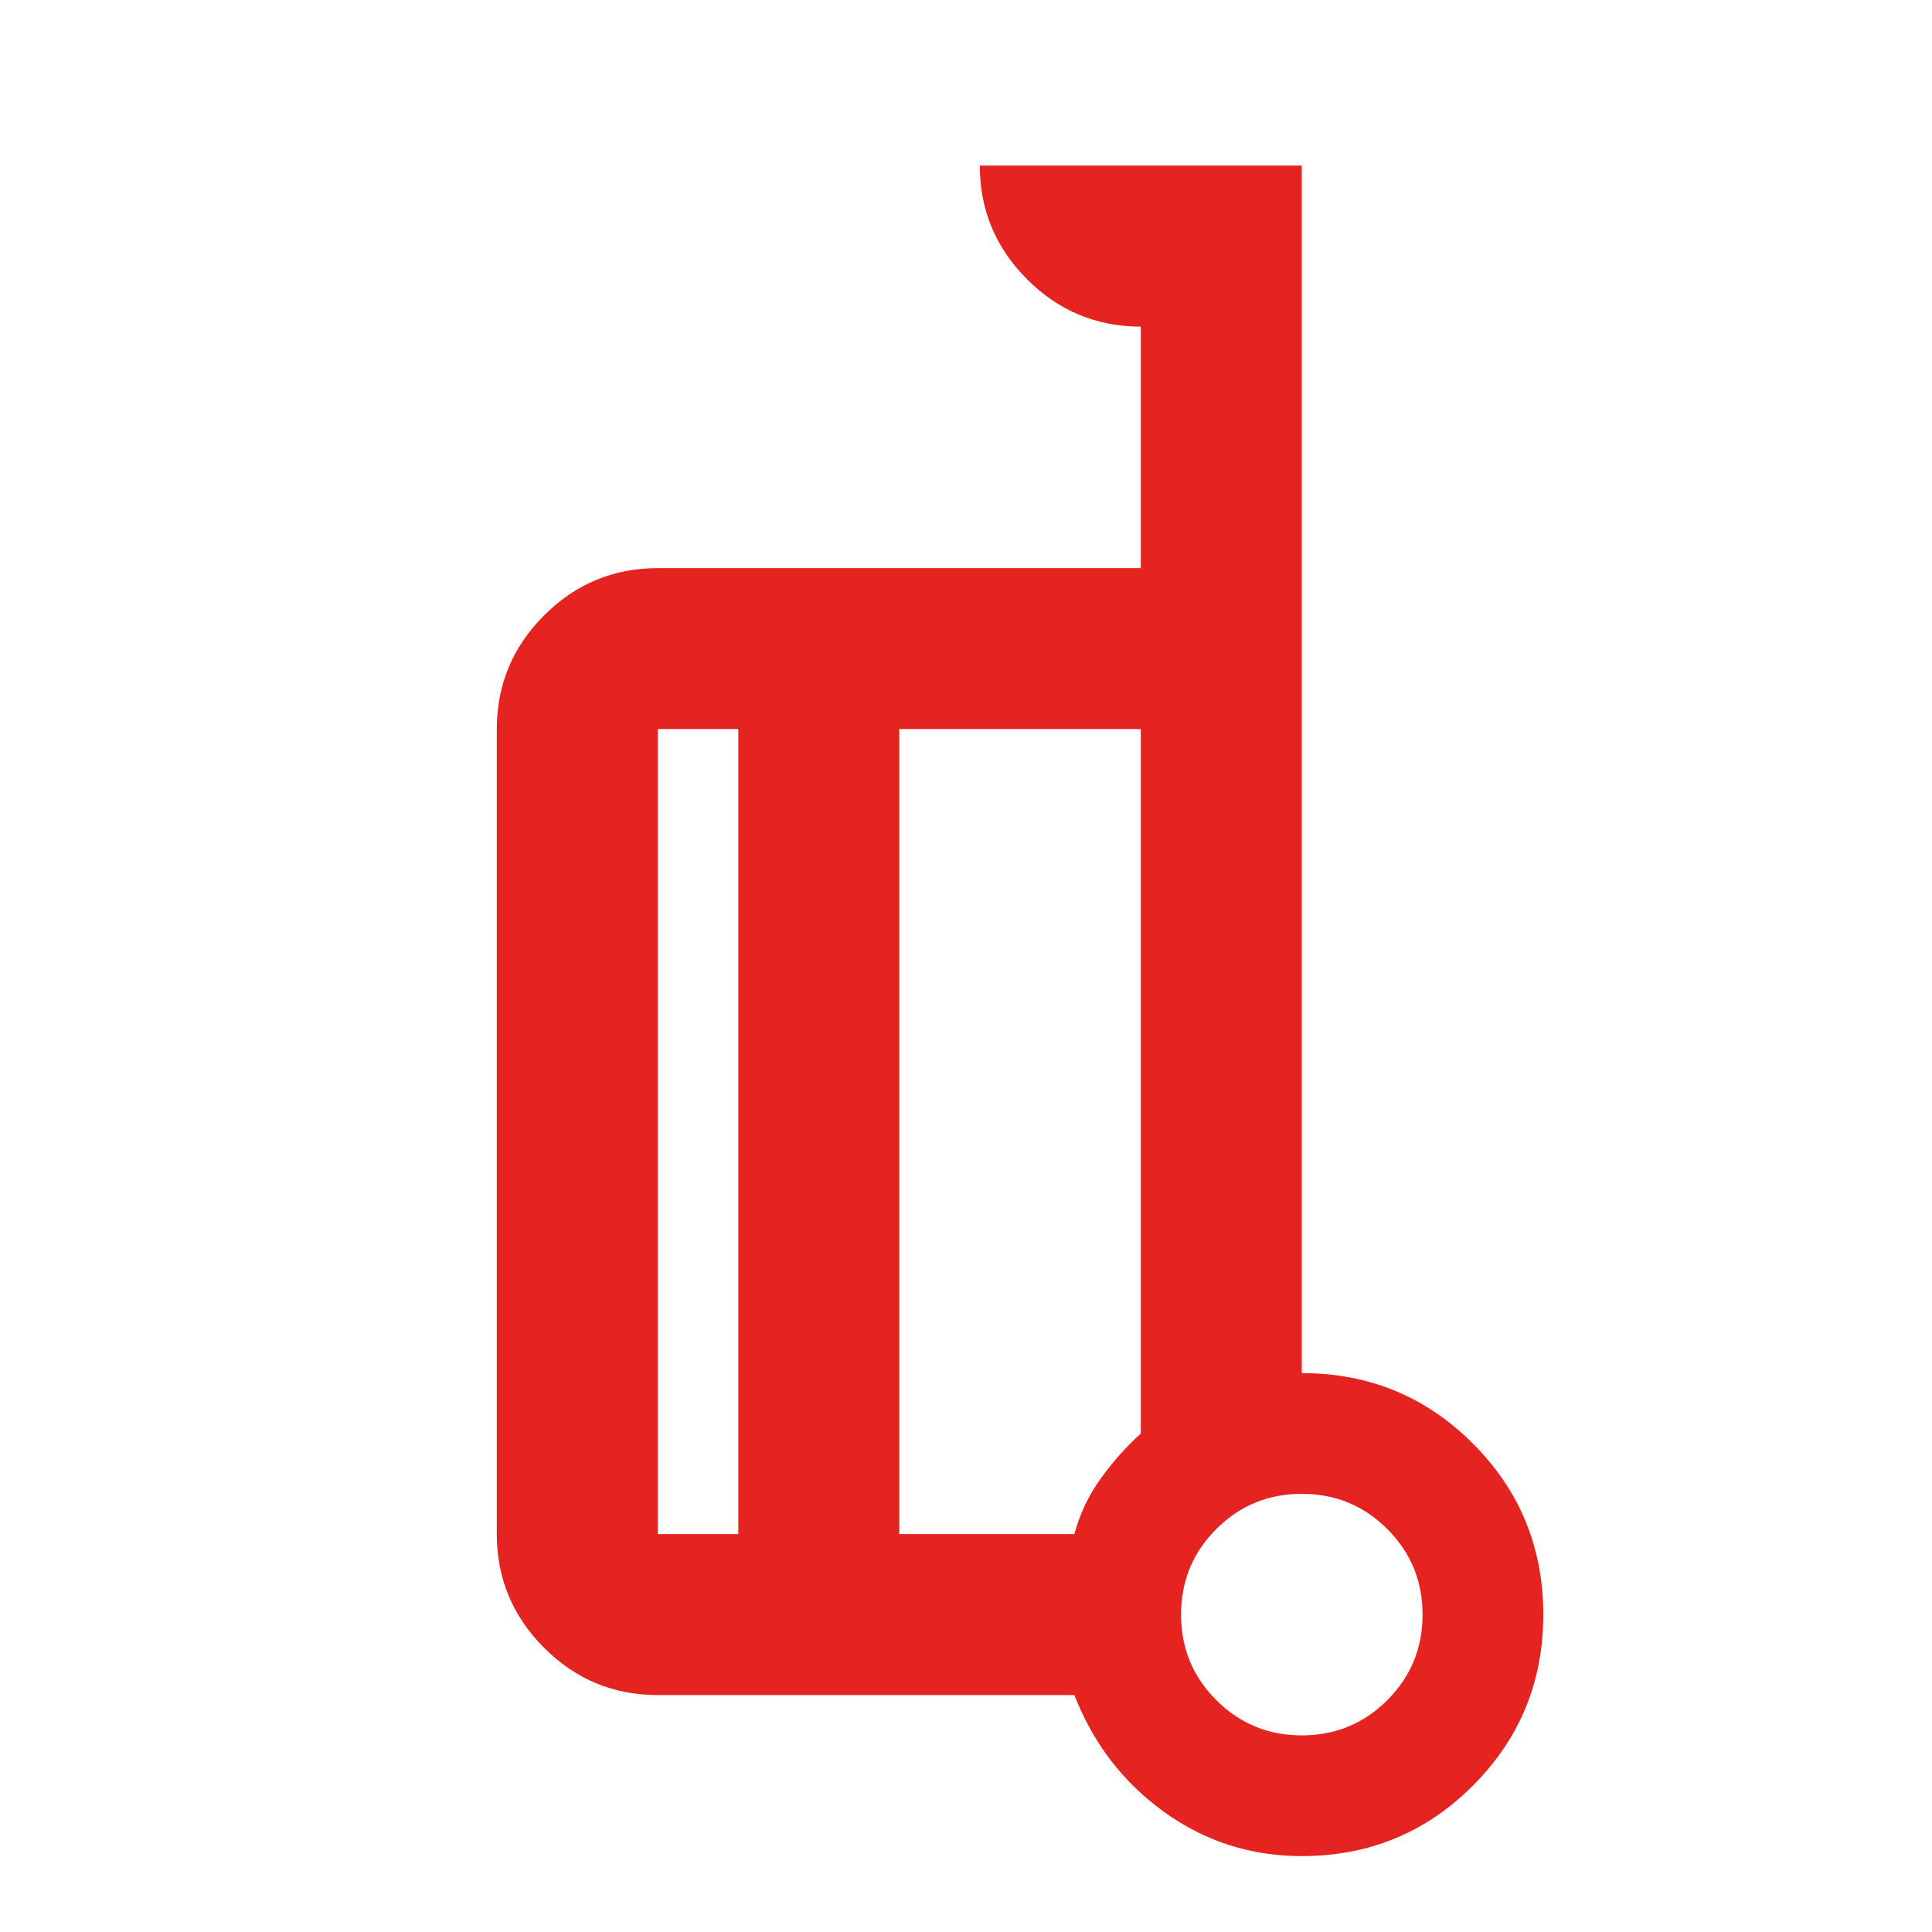 <svg width="35" height="35" viewBox="0 0 35 35" fill="none" xmlns="http://www.w3.org/2000/svg">
<mask id="mask0_6855_1913" style="mask-type:alpha" maskUnits="userSpaceOnUse" x="0" y="0" width="35" height="35">
<rect width="35" height="35" fill="#D9D9D9"/>
</mask>
<g mask="url(#mask0_6855_1913)">
<path d="M23.583 24.875C24.799 24.875 25.832 25.3 26.682 26.151C27.533 27.002 27.958 28.035 27.958 29.25C27.958 30.465 27.533 31.498 26.682 32.349C25.832 33.2 24.799 33.625 23.583 33.625C22.66 33.625 21.827 33.358 21.086 32.823C20.345 32.288 19.804 31.583 19.463 30.708H11.917C11.115 30.708 10.428 30.423 9.857 29.852C9.286 29.28 9 28.594 9 27.792V13.208C9 12.406 9.286 11.72 9.857 11.148C10.428 10.577 11.115 10.292 11.917 10.292H20.667V5.917C19.865 5.917 19.178 5.631 18.607 5.06C18.036 4.489 17.75 3.802 17.75 3H23.583V24.875ZM13.375 27.792V13.208H11.917V27.792H13.375ZM16.292 13.208V27.792H19.463C19.561 27.427 19.719 27.093 19.938 26.789C20.156 26.485 20.399 26.212 20.667 25.969V13.208H16.292ZM23.583 31.438C24.191 31.438 24.707 31.225 25.133 30.799C25.558 30.374 25.771 29.858 25.771 29.25C25.771 28.642 25.558 28.126 25.133 27.701C24.707 27.275 24.191 27.062 23.583 27.062C22.976 27.062 22.459 27.275 22.034 27.701C21.608 28.126 21.396 28.642 21.396 29.25C21.396 29.858 21.608 30.374 22.034 30.799C22.459 31.225 22.976 31.438 23.583 31.438Z" fill="#E52421"/>
</g>
</svg>

